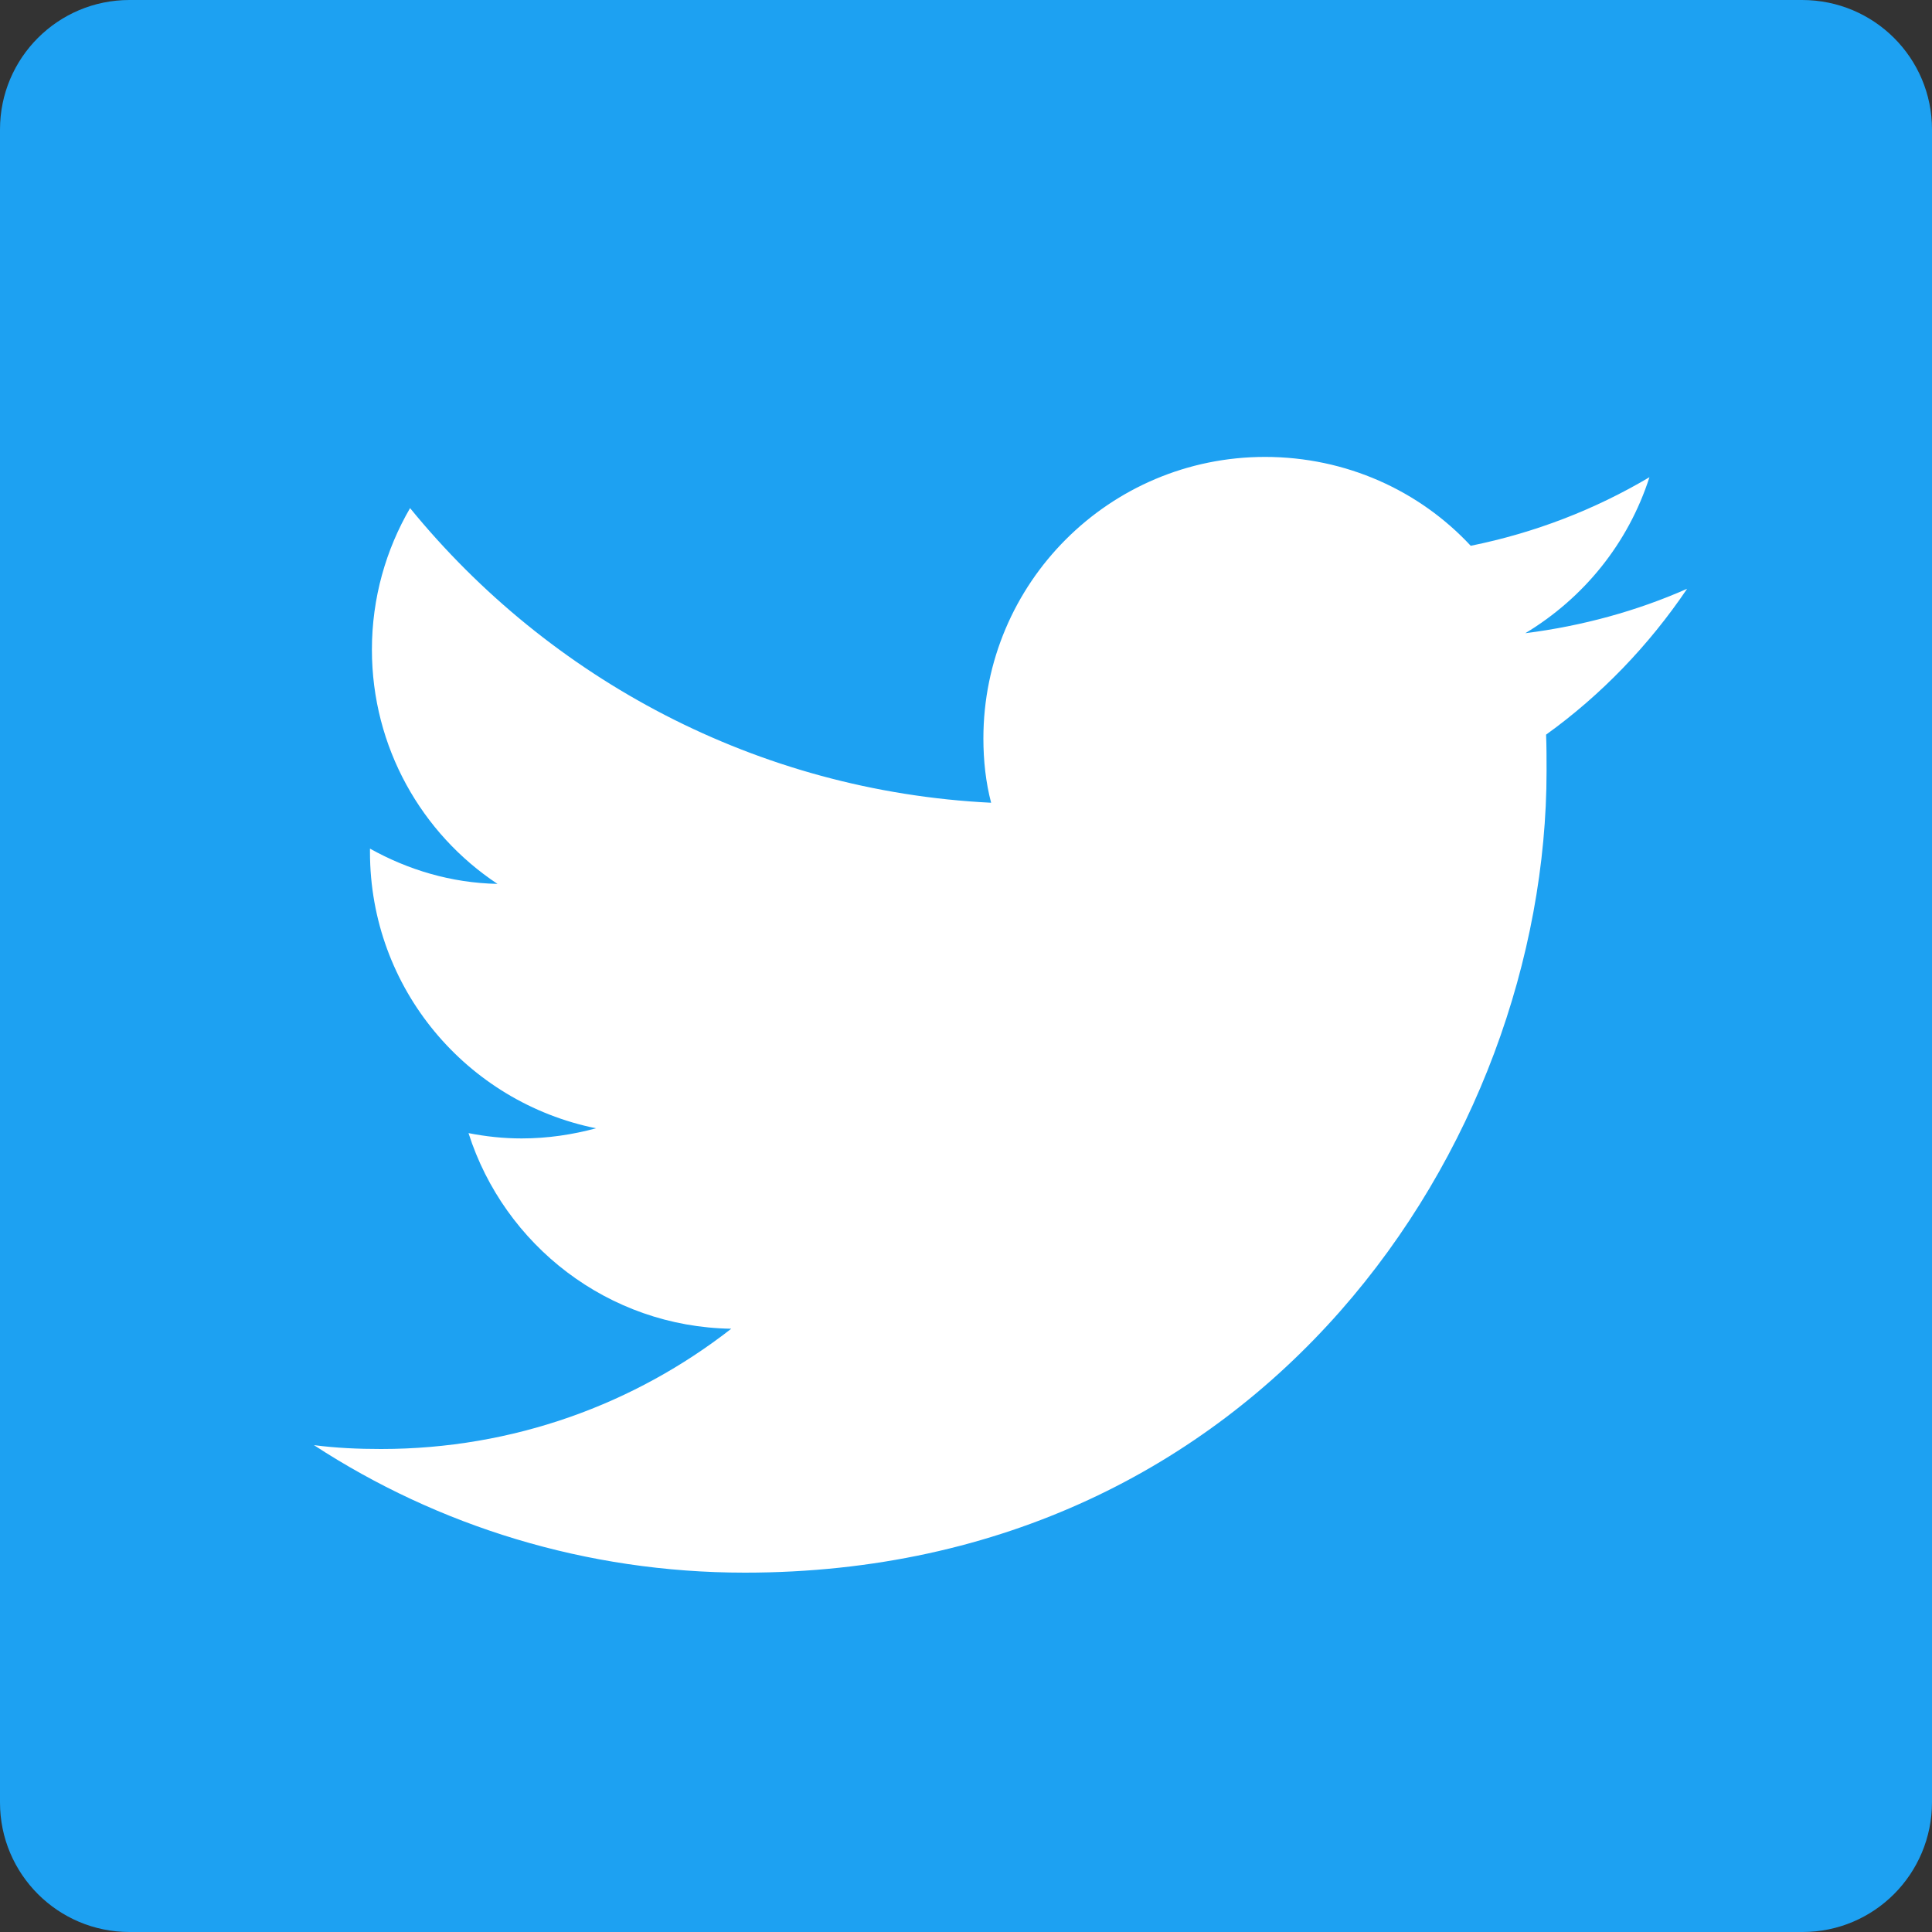 <svg xmlns="http://www.w3.org/2000/svg" xmlns:xlink="http://www.w3.org/1999/xlink" id="&#x30EC;&#x30A4;&#x30E4;&#x30FC;_1" x="0px" y="0px" viewBox="0 0 400 400" style="enable-background:new 0 0 400 400;" xml:space="preserve"><rect x="0" y="0" width="400" height="400" fill="#333333" stroke="none"/><style type="text/css">	.st0{fill:#1DA1F2;}	.st1{fill:#FFFFFF;}</style><path class="st0" d="M373.2,400H26.8C12,400,0,388,0,373.2V26.8C0,12,12,0,26.8,0h346.3C388,0,400,12,400,26.8v346.3 C400,388,388,400,373.2,400z"></path><path class="st1" d="M154.2,325.6c107.3,0,166-88.9,166-166c0-2.5,0-5.1-0.1-7.5c11.4-8.2,21.3-18.5,29.2-30.2 c-10.4,4.6-21.7,7.7-33.5,9.2c12.1-7.3,21.3-18.6,25.7-32.3c-11.3,6.7-23.7,11.5-37,14.2c-10.6-11.4-25.8-18.4-42.6-18.4 c-32.2,0-58.3,26.1-58.3,58.3c0,4.6,0.5,9.1,1.6,13.3c-48.5-2.4-91.5-25.7-120.3-61c-5,8.6-7.9,18.6-7.9,29.3 c0,20.2,10.3,38.1,26,48.5c-9.6-0.2-18.5-2.9-26.4-7.3v0.7c0,28.3,20.1,51.8,46.8,57.2c-4.8,1.3-10,2.1-15.4,2.1 c-3.8,0-7.4-0.4-11-1.1c7.4,23.2,28.9,40.1,54.4,40.5c-20,15.6-45.1,24.9-72.5,24.9c-4.7,0-9.3-0.2-13.9-0.8 C90.6,315.9,121.3,325.6,154.2,325.6"></path></svg>